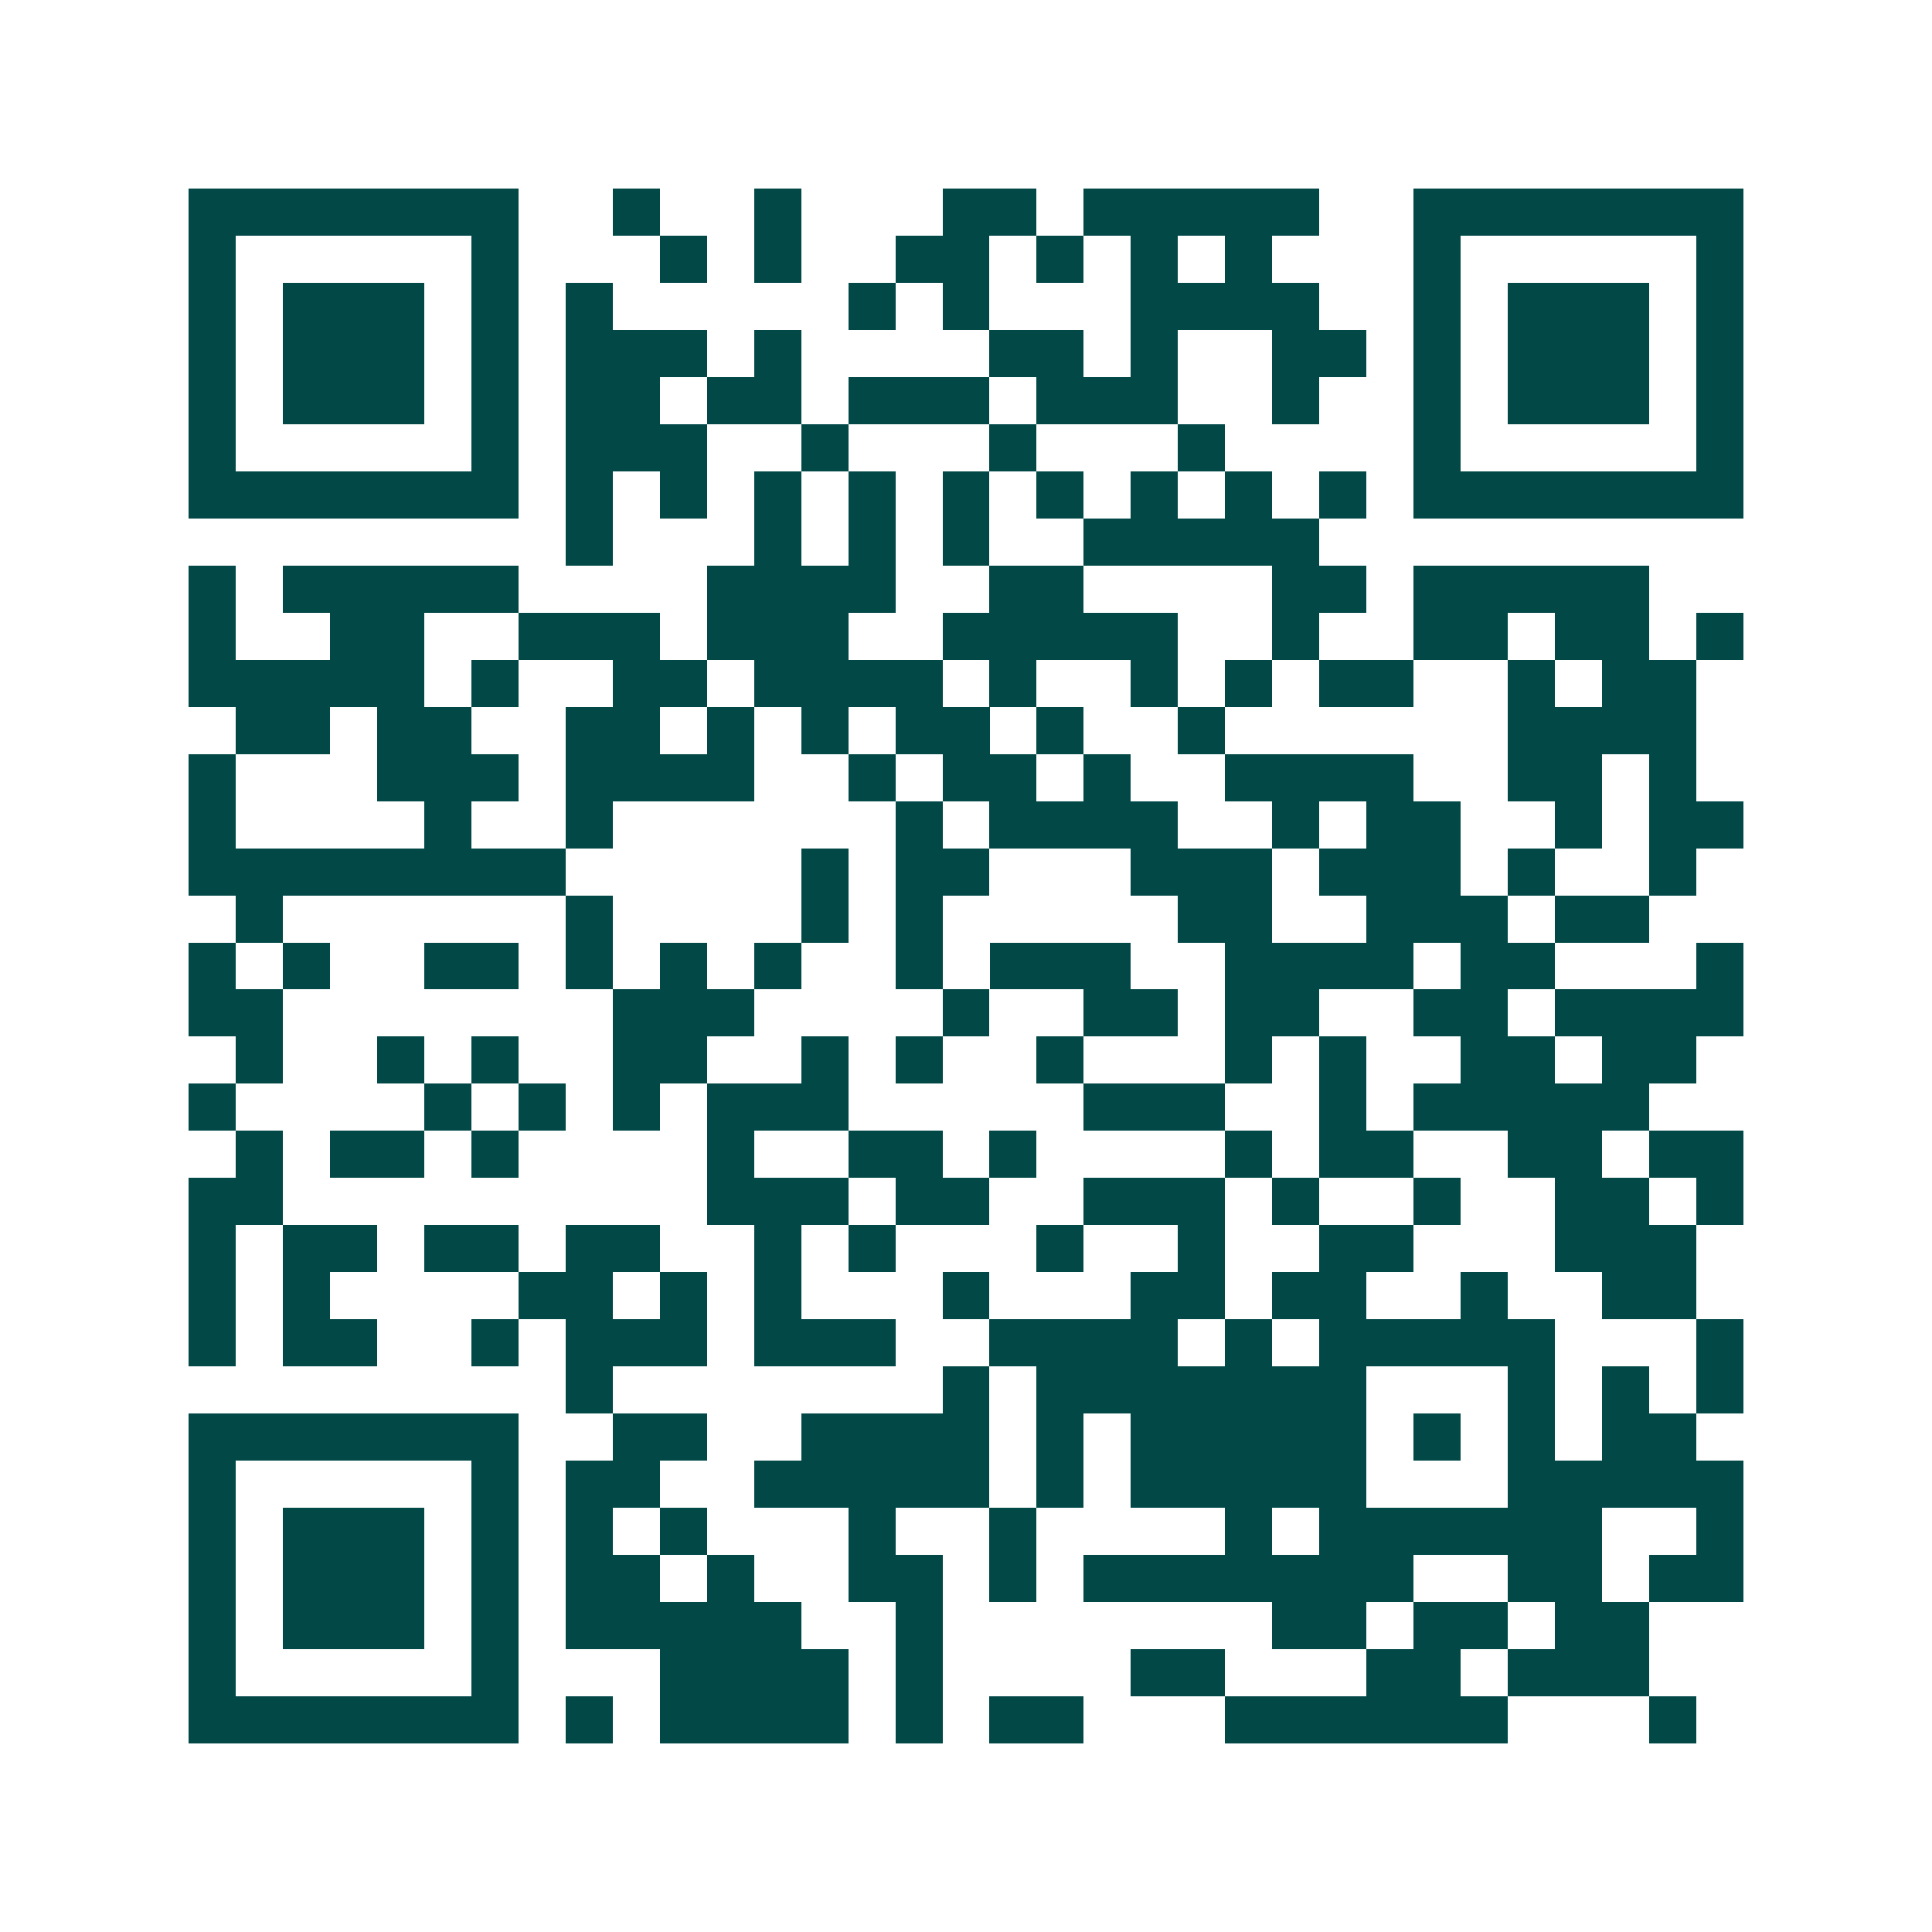 <svg xmlns="http://www.w3.org/2000/svg" width="200" height="200" viewBox="0 0 41 41" shape-rendering="crispEdges"><path fill="#ffffff" d="M0 0h41v41H0z"/><path stroke="#014847" d="M4 4.5h7m2 0h1m2 0h1m3 0h2m1 0h5m2 0h7M4 5.5h1m5 0h1m3 0h1m1 0h1m2 0h2m1 0h1m1 0h1m1 0h1m3 0h1m5 0h1M4 6.5h1m1 0h3m1 0h1m1 0h1m5 0h1m1 0h1m3 0h4m2 0h1m1 0h3m1 0h1M4 7.5h1m1 0h3m1 0h1m1 0h3m1 0h1m4 0h2m1 0h1m2 0h2m1 0h1m1 0h3m1 0h1M4 8.5h1m1 0h3m1 0h1m1 0h2m1 0h2m1 0h3m1 0h3m2 0h1m2 0h1m1 0h3m1 0h1M4 9.5h1m5 0h1m1 0h3m2 0h1m3 0h1m3 0h1m4 0h1m5 0h1M4 10.5h7m1 0h1m1 0h1m1 0h1m1 0h1m1 0h1m1 0h1m1 0h1m1 0h1m1 0h1m1 0h7M12 11.5h1m3 0h1m1 0h1m1 0h1m2 0h5M4 12.5h1m1 0h5m4 0h4m2 0h2m4 0h2m1 0h5M4 13.5h1m2 0h2m2 0h3m1 0h3m2 0h5m2 0h1m2 0h2m1 0h2m1 0h1M4 14.5h5m1 0h1m2 0h2m1 0h4m1 0h1m2 0h1m1 0h1m1 0h2m2 0h1m1 0h2M5 15.5h2m1 0h2m2 0h2m1 0h1m1 0h1m1 0h2m1 0h1m2 0h1m6 0h4M4 16.5h1m3 0h3m1 0h4m2 0h1m1 0h2m1 0h1m2 0h4m2 0h2m1 0h1M4 17.5h1m4 0h1m2 0h1m6 0h1m1 0h4m2 0h1m1 0h2m2 0h1m1 0h2M4 18.5h8m5 0h1m1 0h2m3 0h3m1 0h3m1 0h1m2 0h1M5 19.5h1m6 0h1m4 0h1m1 0h1m5 0h2m2 0h3m1 0h2M4 20.5h1m1 0h1m2 0h2m1 0h1m1 0h1m1 0h1m2 0h1m1 0h3m2 0h4m1 0h2m3 0h1M4 21.5h2m7 0h3m4 0h1m2 0h2m1 0h2m2 0h2m1 0h4M5 22.5h1m2 0h1m1 0h1m2 0h2m2 0h1m1 0h1m2 0h1m3 0h1m1 0h1m2 0h2m1 0h2M4 23.5h1m4 0h1m1 0h1m1 0h1m1 0h3m5 0h3m2 0h1m1 0h5M5 24.5h1m1 0h2m1 0h1m4 0h1m2 0h2m1 0h1m4 0h1m1 0h2m2 0h2m1 0h2M4 25.5h2m9 0h3m1 0h2m2 0h3m1 0h1m2 0h1m2 0h2m1 0h1M4 26.5h1m1 0h2m1 0h2m1 0h2m2 0h1m1 0h1m3 0h1m2 0h1m2 0h2m3 0h3M4 27.5h1m1 0h1m4 0h2m1 0h1m1 0h1m3 0h1m3 0h2m1 0h2m2 0h1m2 0h2M4 28.5h1m1 0h2m2 0h1m1 0h3m1 0h3m2 0h4m1 0h1m1 0h5m3 0h1M12 29.5h1m7 0h1m1 0h7m3 0h1m1 0h1m1 0h1M4 30.5h7m2 0h2m2 0h4m1 0h1m1 0h5m1 0h1m1 0h1m1 0h2M4 31.5h1m5 0h1m1 0h2m2 0h5m1 0h1m1 0h5m3 0h5M4 32.5h1m1 0h3m1 0h1m1 0h1m1 0h1m3 0h1m2 0h1m4 0h1m1 0h6m2 0h1M4 33.5h1m1 0h3m1 0h1m1 0h2m1 0h1m2 0h2m1 0h1m1 0h7m2 0h2m1 0h2M4 34.5h1m1 0h3m1 0h1m1 0h5m2 0h1m7 0h2m1 0h2m1 0h2M4 35.5h1m5 0h1m3 0h4m1 0h1m4 0h2m3 0h2m1 0h3M4 36.5h7m1 0h1m1 0h4m1 0h1m1 0h2m3 0h6m3 0h1"/></svg>
